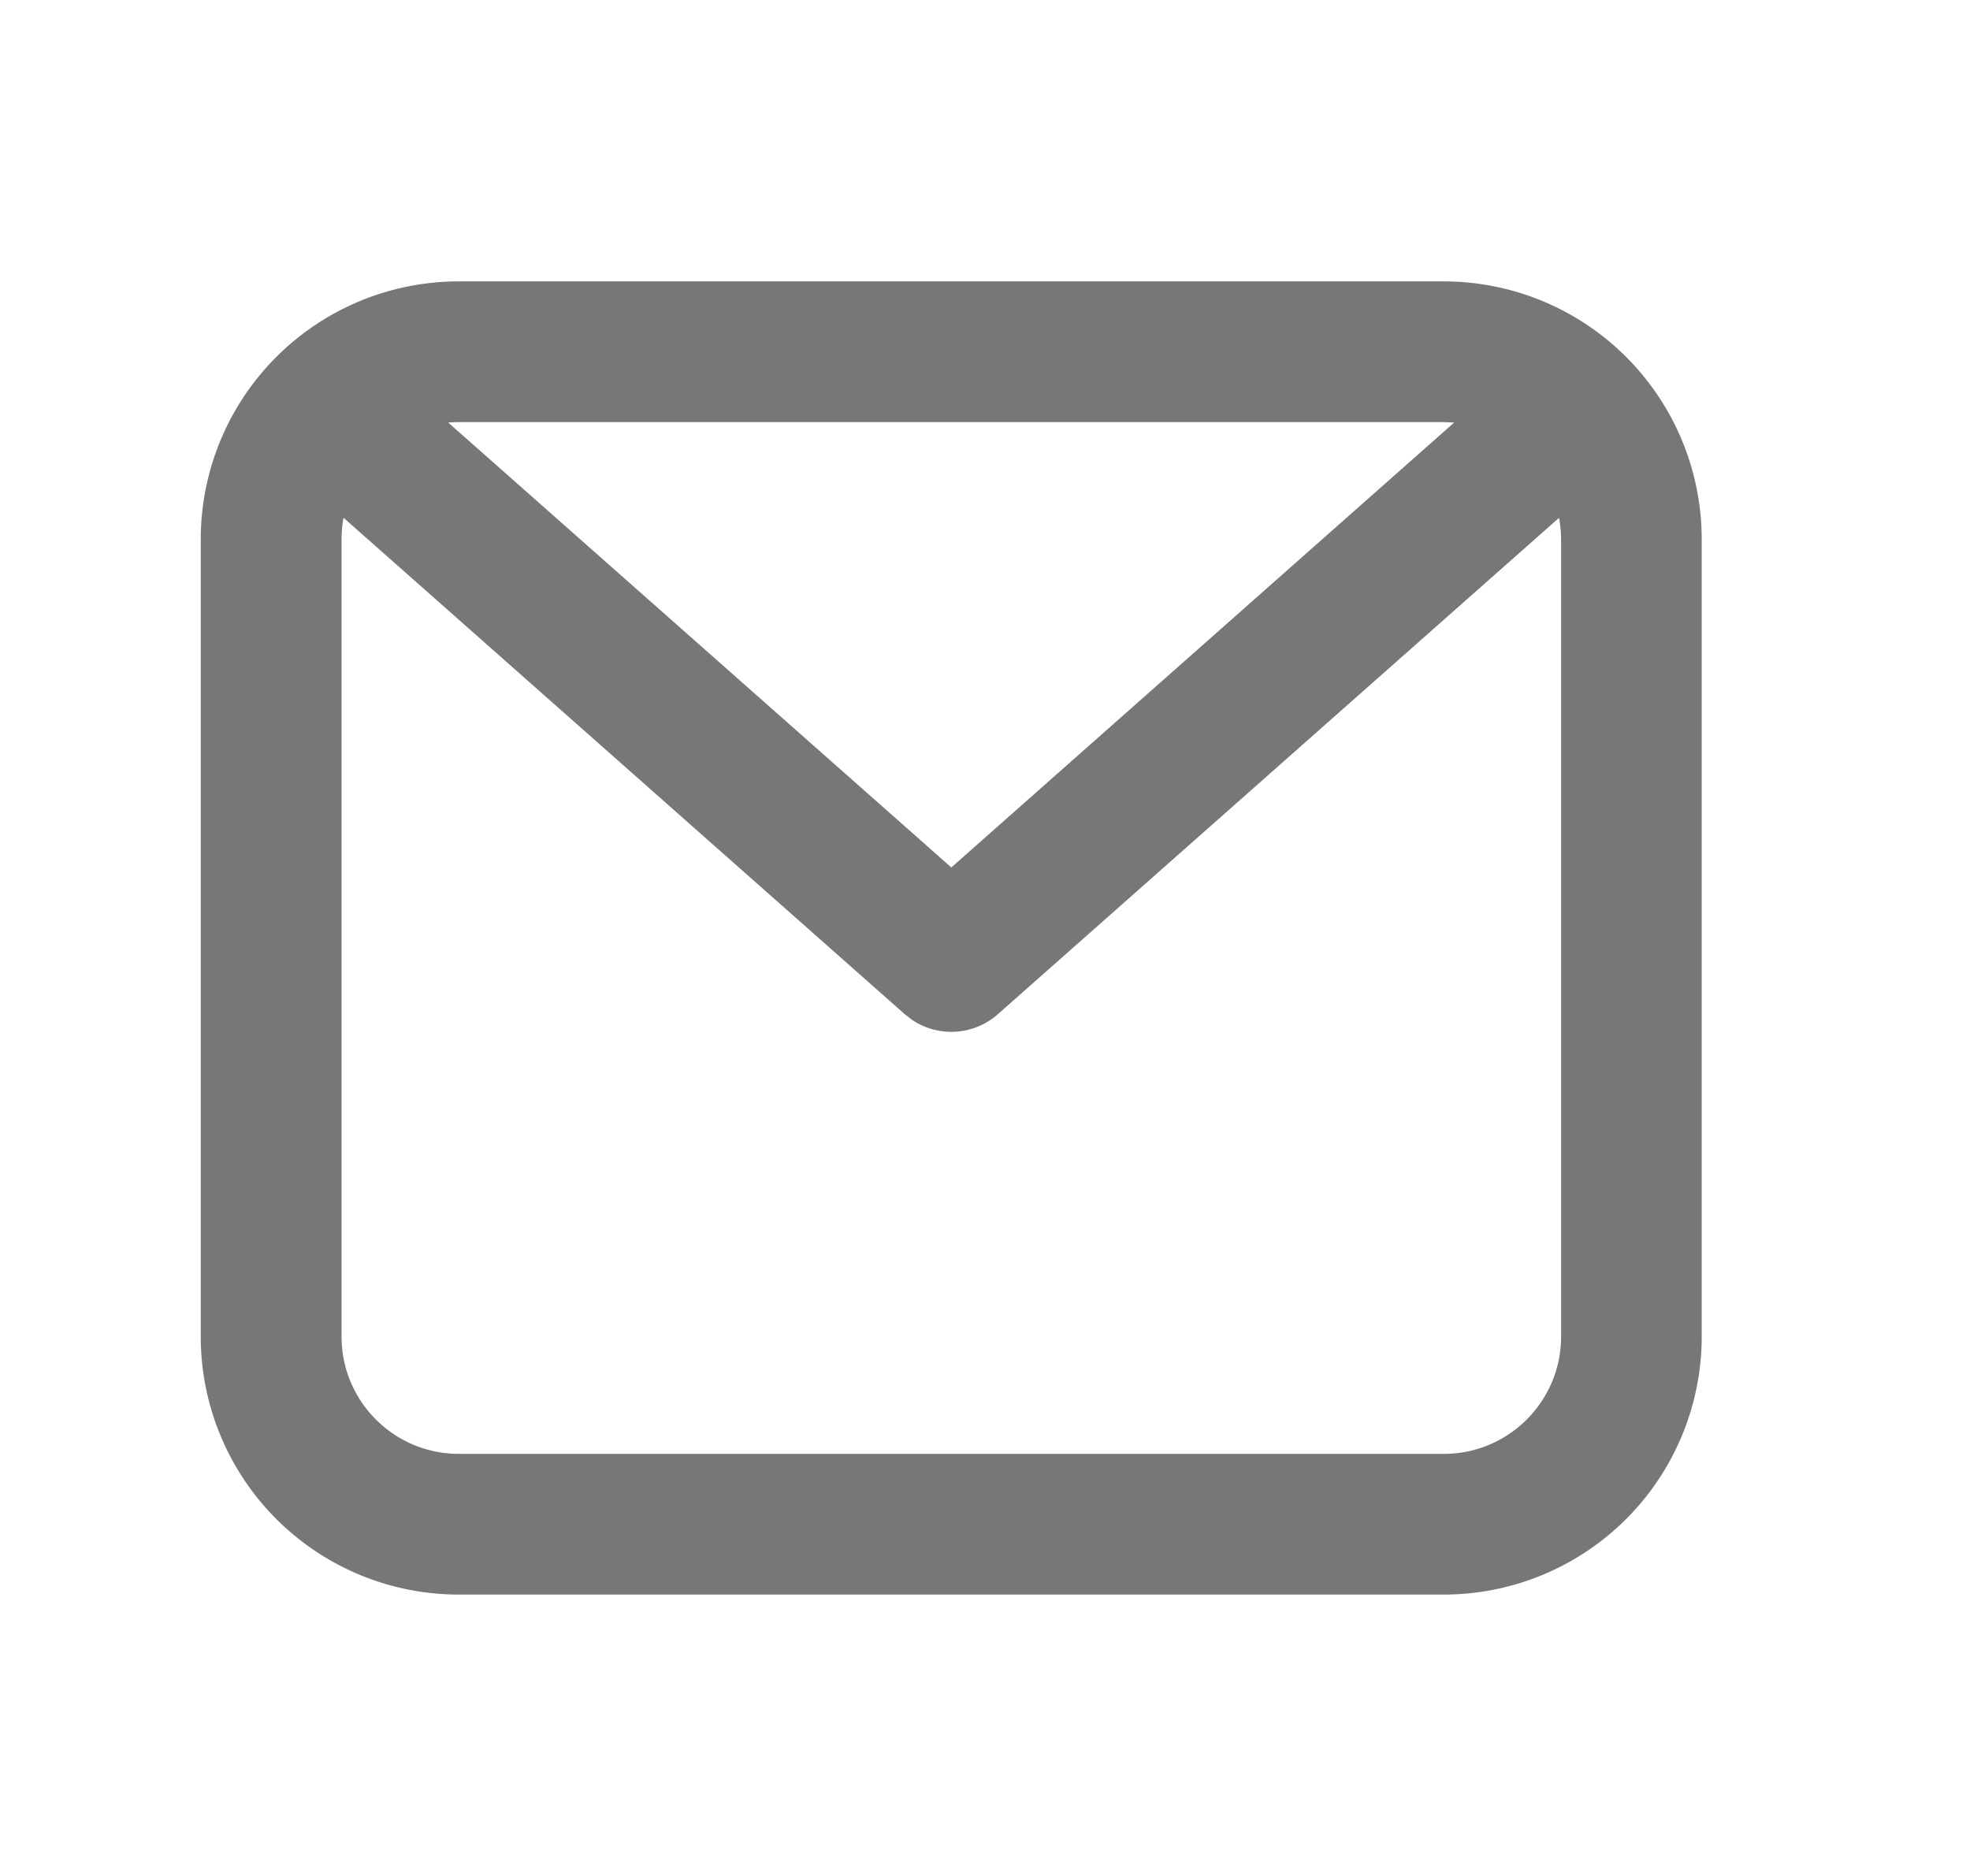 <svg width="21" height="20" viewBox="0 0 21 20" xmlns="http://www.w3.org/2000/svg">
    <path d="M15.39 3a2.75 2.75 0 0 1 2.75 2.75v8.5A2.75 2.75 0 0 1 15.39 17H4.89a2.75 2.75 0 0 1-2.75-2.75v-8.5A2.75 2.75 0 0 1 4.89 3zm1.23 2.52-5.982 5.292a.75.75 0 0 1-.914.062l-.08-.062L3.662 5.52a1.257 1.257 0 0 0-.021.23v8.5c0 .69.56 1.25 1.25 1.25h10.5c.69 0 1.25-.56 1.25-1.25v-8.5c0-.079-.008-.156-.022-.23zM15.39 4.5H4.89c-.037 0-.075.002-.112.005l5.363 4.743 5.36-4.743-.11-.005z" fill="#777" fill-rule="evenodd"/>
</svg>
